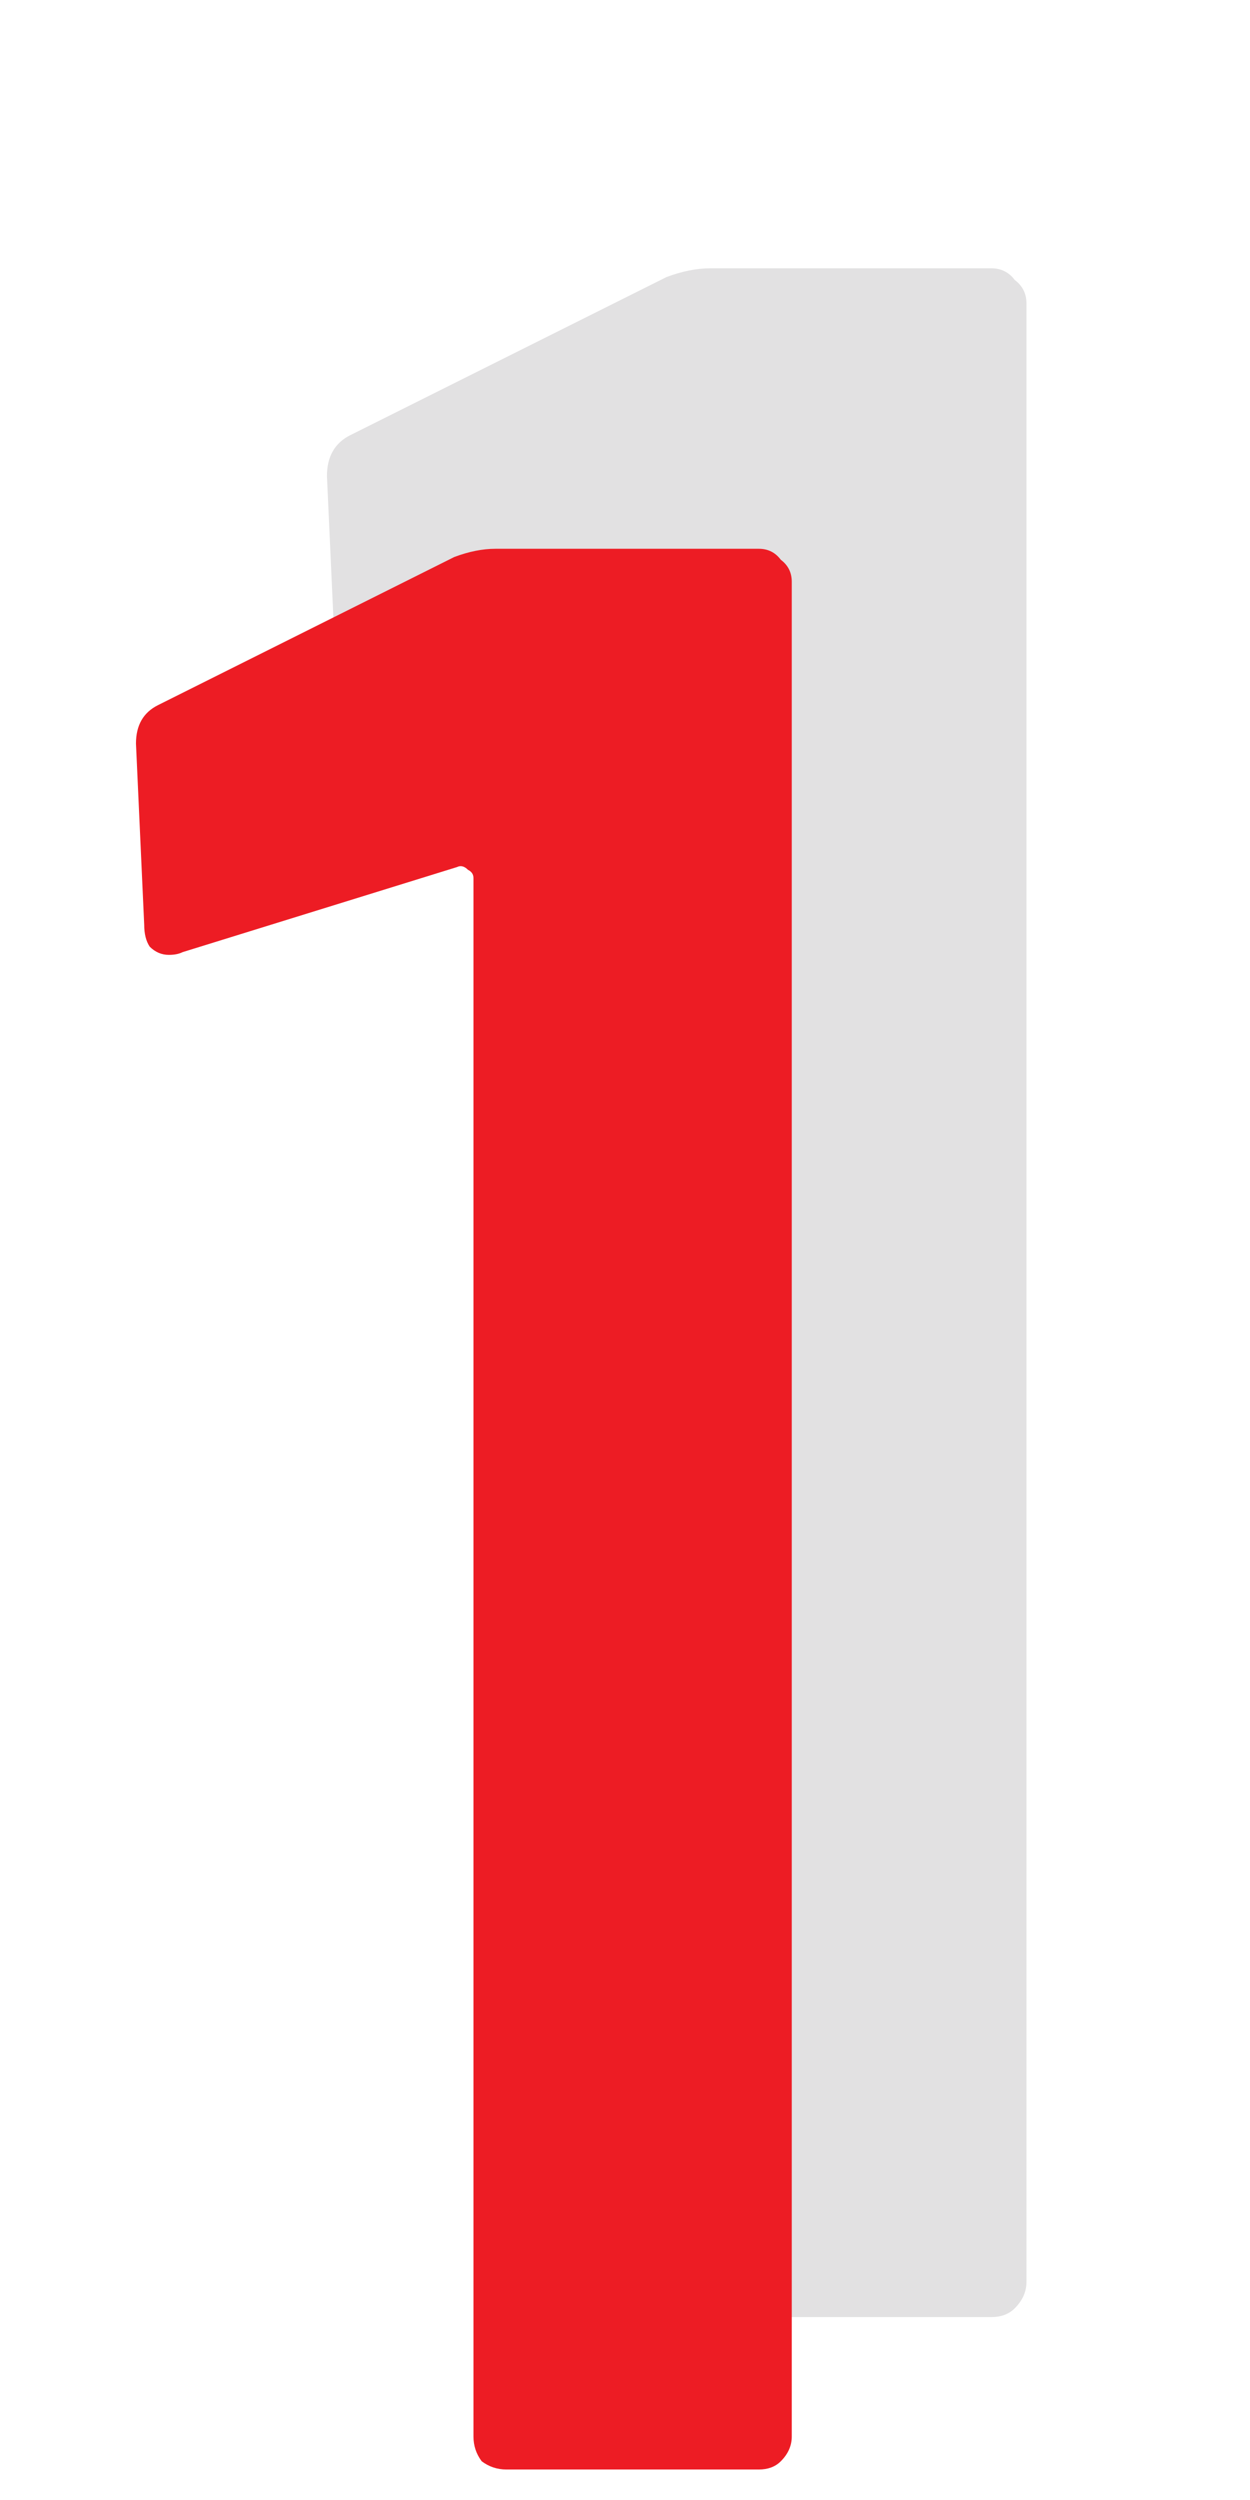 <svg xmlns="http://www.w3.org/2000/svg" width="41" height="82" viewBox="0 0 41 82" fill="none"><path d="M21.86 9.088C22.372 8.896 22.852 8.8 23.3 8.8H32.516C32.836 8.8 33.092 8.928 33.284 9.184C33.54 9.376 33.668 9.632 33.668 9.952V74.848C33.668 75.168 33.54 75.456 33.284 75.712C33.092 75.904 32.836 76 32.516 76H23.684C23.364 76 23.076 75.904 22.82 75.712C22.628 75.456 22.532 75.168 22.532 74.848V20.32C22.532 20.192 22.468 20.096 22.34 20.032C22.212 19.904 22.084 19.872 21.956 19.936L12.356 22.912C12.228 22.976 12.068 23.008 11.876 23.008C11.62 23.008 11.396 22.912 11.204 22.72C11.076 22.528 11.012 22.272 11.012 21.952L10.724 15.616C10.724 14.976 10.98 14.528 11.492 14.272L21.86 9.088Z" fill="#E2E1E2"></path><path d="M14.9 18.27C15.38 18.09 15.83 18 16.25 18H24.89C25.19 18 25.43 18.12 25.61 18.36C25.85 18.54 25.97 18.78 25.97 19.08V79.92C25.97 80.22 25.85 80.49 25.61 80.73C25.43 80.91 25.19 81 24.89 81H16.61C16.31 81 16.04 80.91 15.8 80.73C15.62 80.49 15.53 80.22 15.53 79.92V28.8C15.53 28.68 15.47 28.59 15.35 28.53C15.23 28.41 15.11 28.38 14.99 28.44L5.99 31.23C5.87 31.29 5.72 31.32 5.54 31.32C5.3 31.32 5.09 31.23 4.91 31.05C4.79 30.87 4.73 30.63 4.73 30.33L4.46 24.39C4.46 23.79 4.7 23.37 5.18 23.13L14.9 18.27Z" fill="#ED1C24"></path></svg>